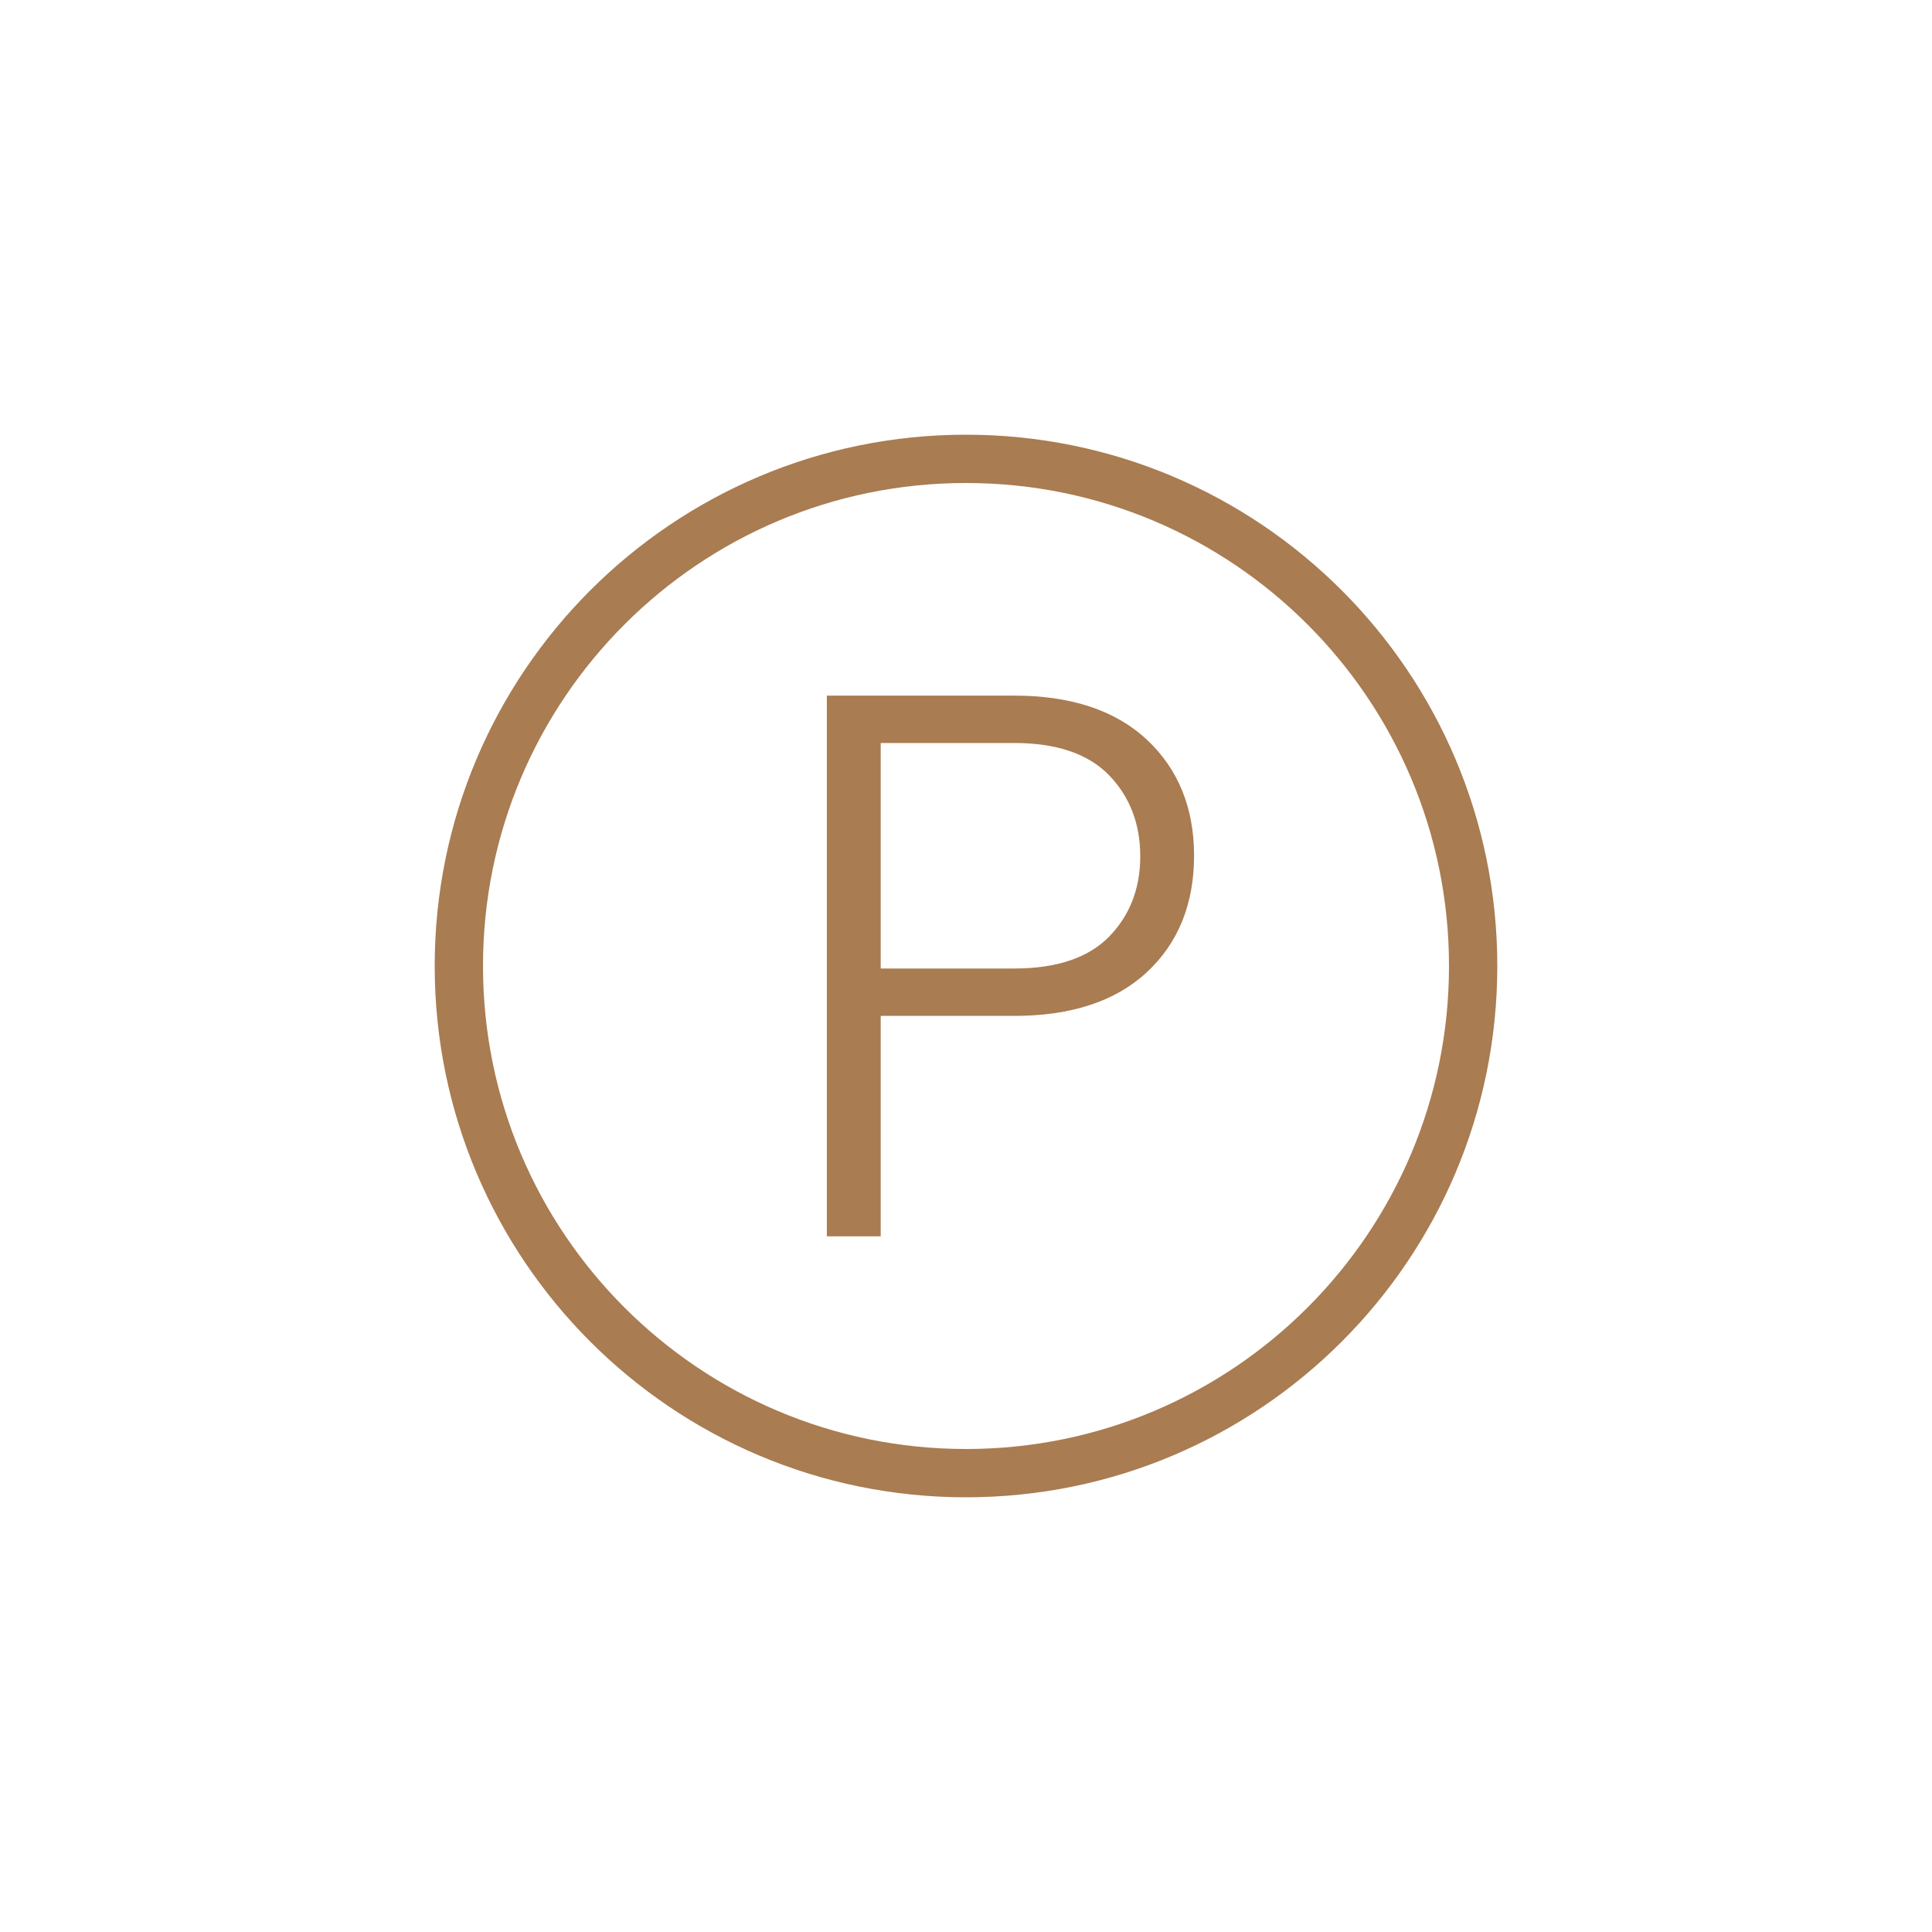 <?xml version="1.0" encoding="UTF-8"?>
<svg xmlns="http://www.w3.org/2000/svg" width="40" height="40" viewBox="0 0 40 40" fill="none">
  <g clip-path="url(#clip0_10_209)">
    <path fill-rule="evenodd" clip-rule="evenodd" d="M30.5 20C30.5 25.799 25.799 30.5 20 30.5C14.201 30.5 9.5 25.799 9.5 20C9.5 14.201 14.201 9.5 20 9.5C25.799 9.5 30.5 14.201 30.5 20Z" stroke="#A97C51"></path>
    <path fill-rule="evenodd" clip-rule="evenodd" d="M23.608 17.729C23.608 18.396 23.39 18.956 22.961 19.394C22.532 19.831 21.873 20.052 21.003 20.052H18.234V15.383H21.003C21.873 15.383 22.531 15.607 22.961 16.049C23.39 16.492 23.608 17.057 23.608 17.729ZM23.744 15.313C23.096 14.709 22.175 14.402 21.003 14.402H17.119V25.597H18.234V21.033H21.003C22.175 21.033 23.097 20.73 23.743 20.13C24.393 19.528 24.722 18.716 24.722 17.714C24.722 16.727 24.393 15.92 23.744 15.313Z" fill="#A97C51"></path>
  </g>
  <defs>
    <clipPath id="clip0_10_209">
      <rect width="40" height="40" fill="white"></rect>
    </clipPath>
  </defs>
</svg>
